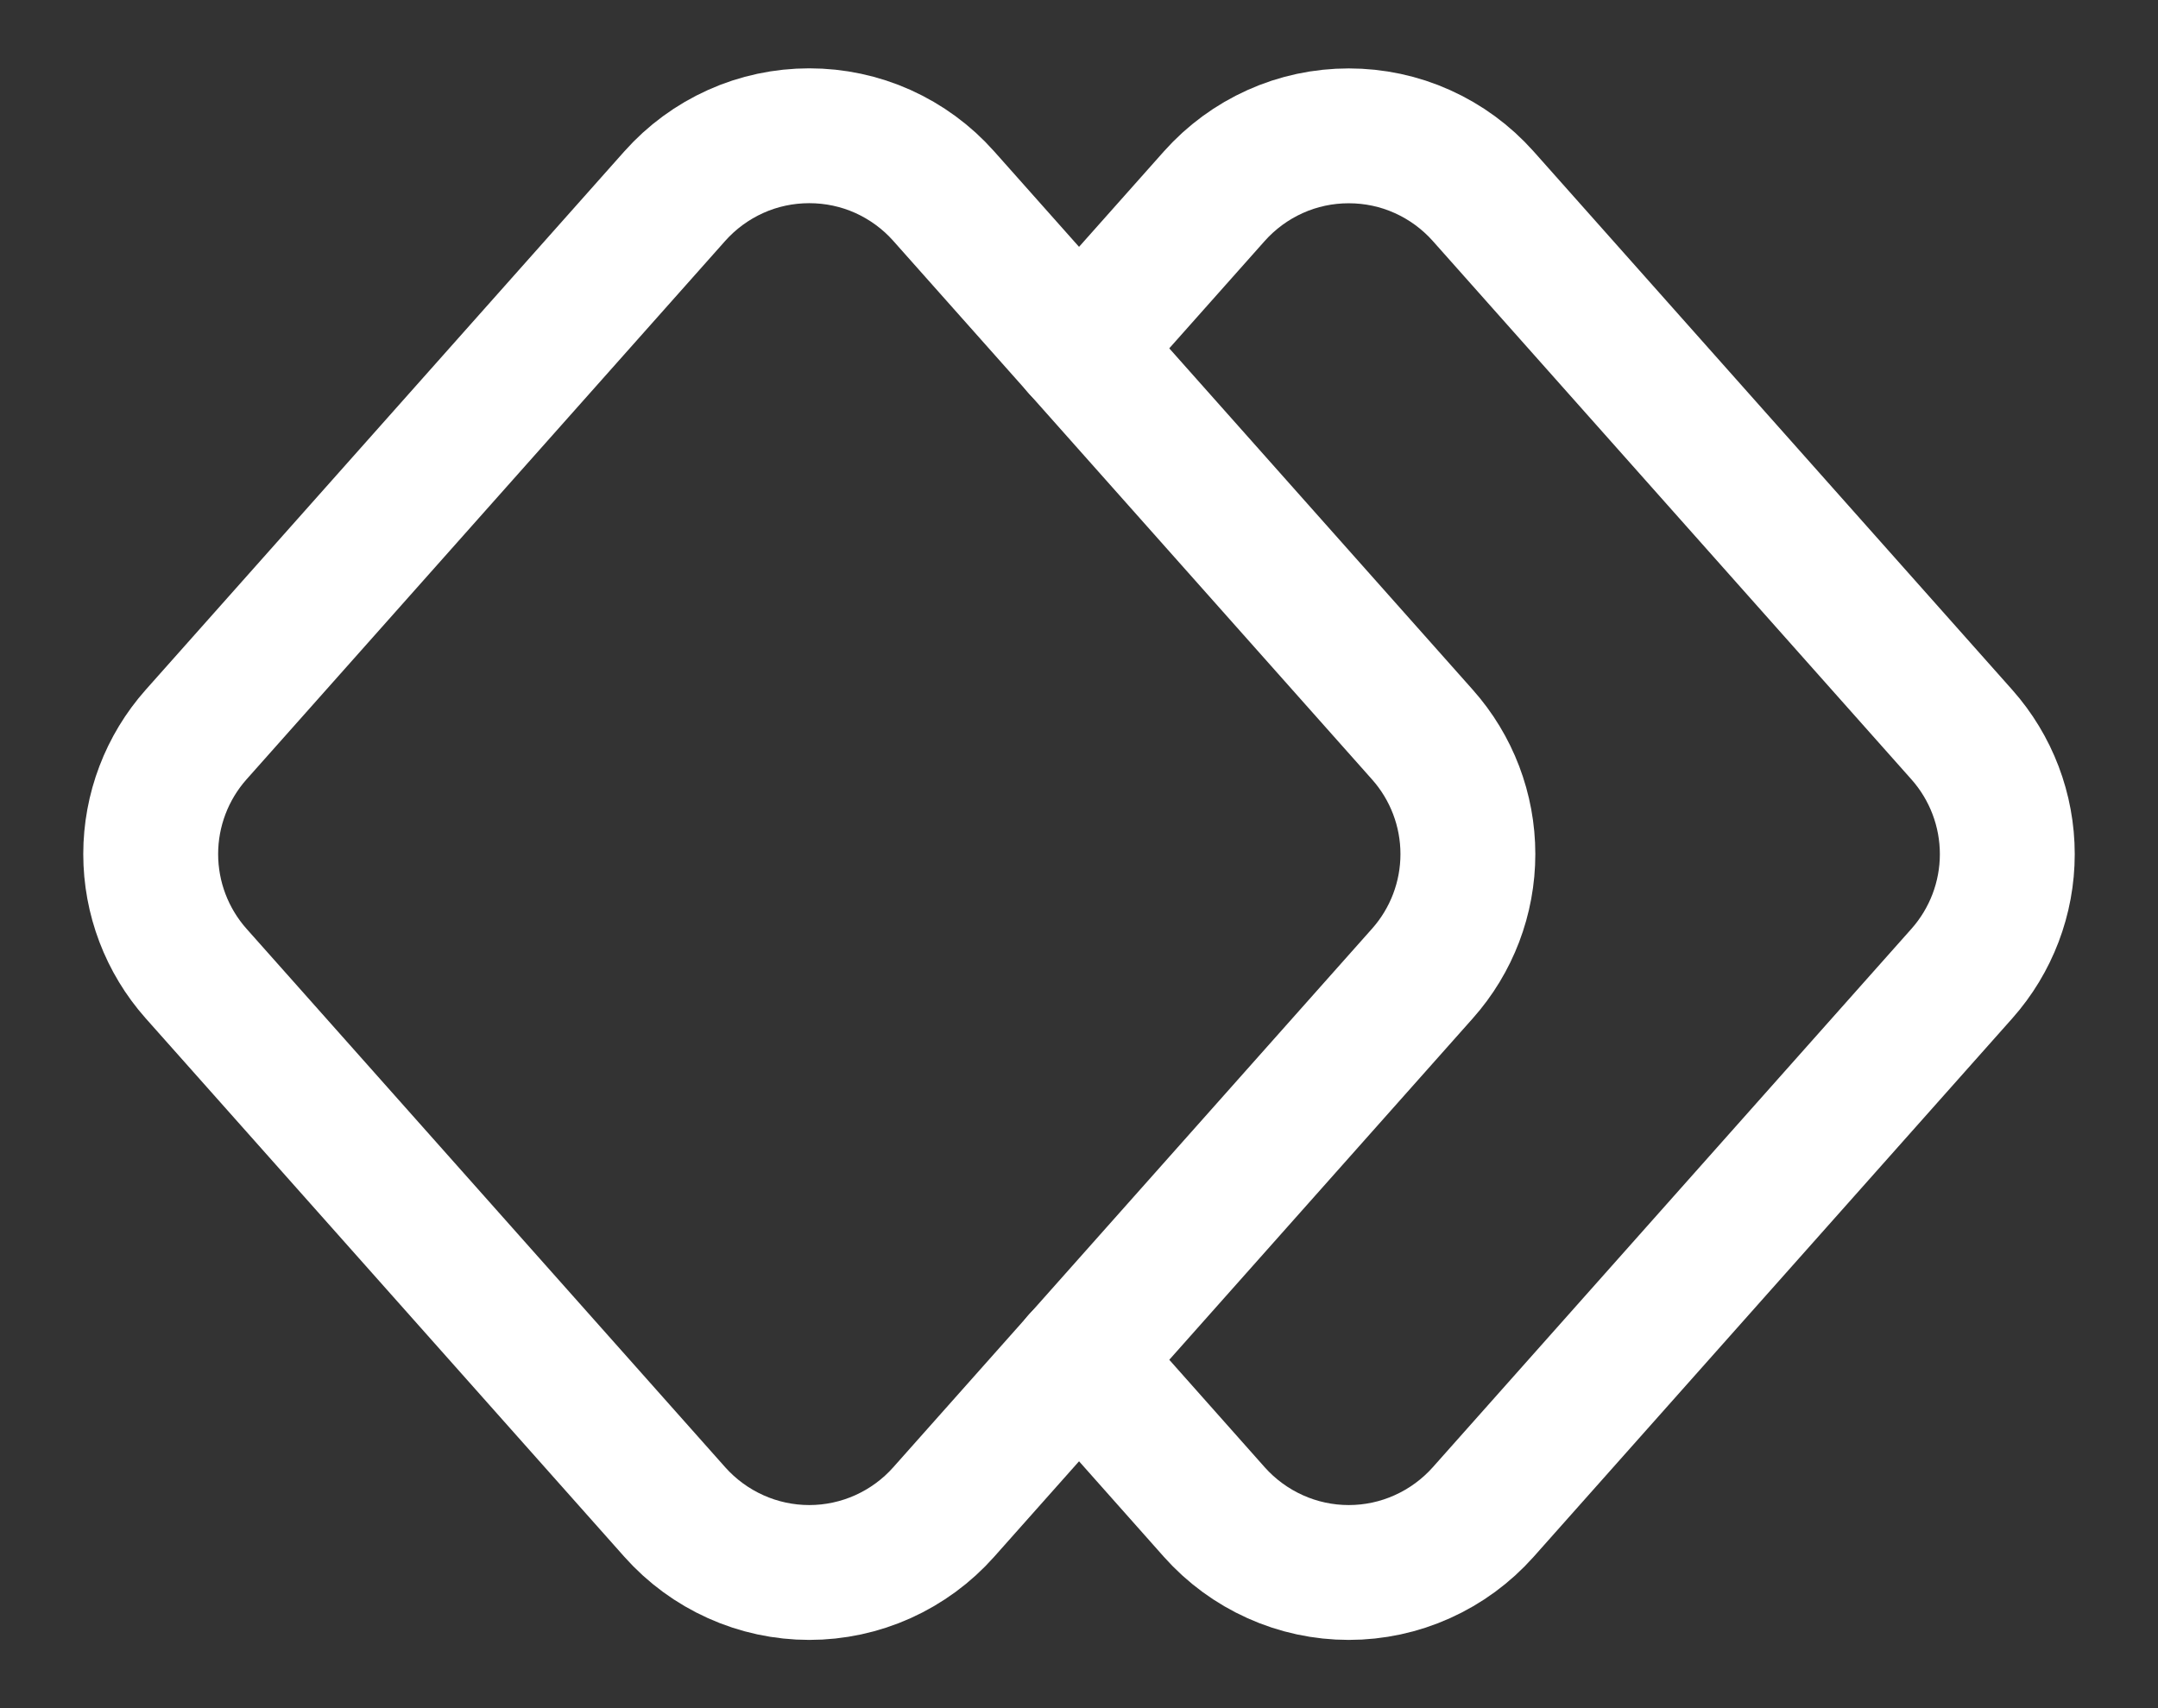 <svg width="24" height="19" viewBox="0 0 24 19" fill="none" xmlns="http://www.w3.org/2000/svg">
<rect x="0" y="0" width="24" height="19" fill="#333333" stroke="none"/>
<path d="M15.819 10.829L10.495 16.819C10.308 17.03 10.077 17.199 9.82 17.315C9.562 17.431 9.283 17.491 9 17.491C8.718 17.491 8.438 17.431 8.181 17.315C7.923 17.199 7.693 17.03 7.505 16.819L2.181 10.829C1.856 10.463 1.676 9.99 1.676 9.5C1.676 9.01 1.856 8.537 2.181 8.171L7.505 2.181C7.693 1.97 7.923 1.801 8.181 1.685C8.438 1.569 8.718 1.51 9 1.51C9.283 1.51 9.562 1.569 9.82 1.685C10.077 1.801 10.308 1.97 10.495 2.181L15.819 8.171C16.145 8.537 16.325 9.01 16.325 9.5C16.325 9.99 16.145 10.463 15.819 10.829Z" stroke="white" stroke-width="1.5" stroke-linecap="round" stroke-linejoin="round"/>
<path d="M12 3.875L13.505 2.182C13.693 1.971 13.923 1.802 14.181 1.686C14.438 1.57 14.717 1.511 15 1.511C15.283 1.511 15.562 1.57 15.819 1.686C16.077 1.802 16.307 1.971 16.495 2.182L21.819 8.172C22.144 8.538 22.324 9.011 22.324 9.501C22.324 9.99 22.144 10.463 21.819 10.829L16.495 16.819C16.307 17.03 16.077 17.199 15.819 17.315C15.562 17.431 15.283 17.491 15 17.491C14.717 17.491 14.438 17.431 14.181 17.315C13.923 17.199 13.693 17.03 13.505 16.819L12 15.124" stroke="white" stroke-width="1.5" stroke-linecap="round" stroke-linejoin="round"/>
</svg>
